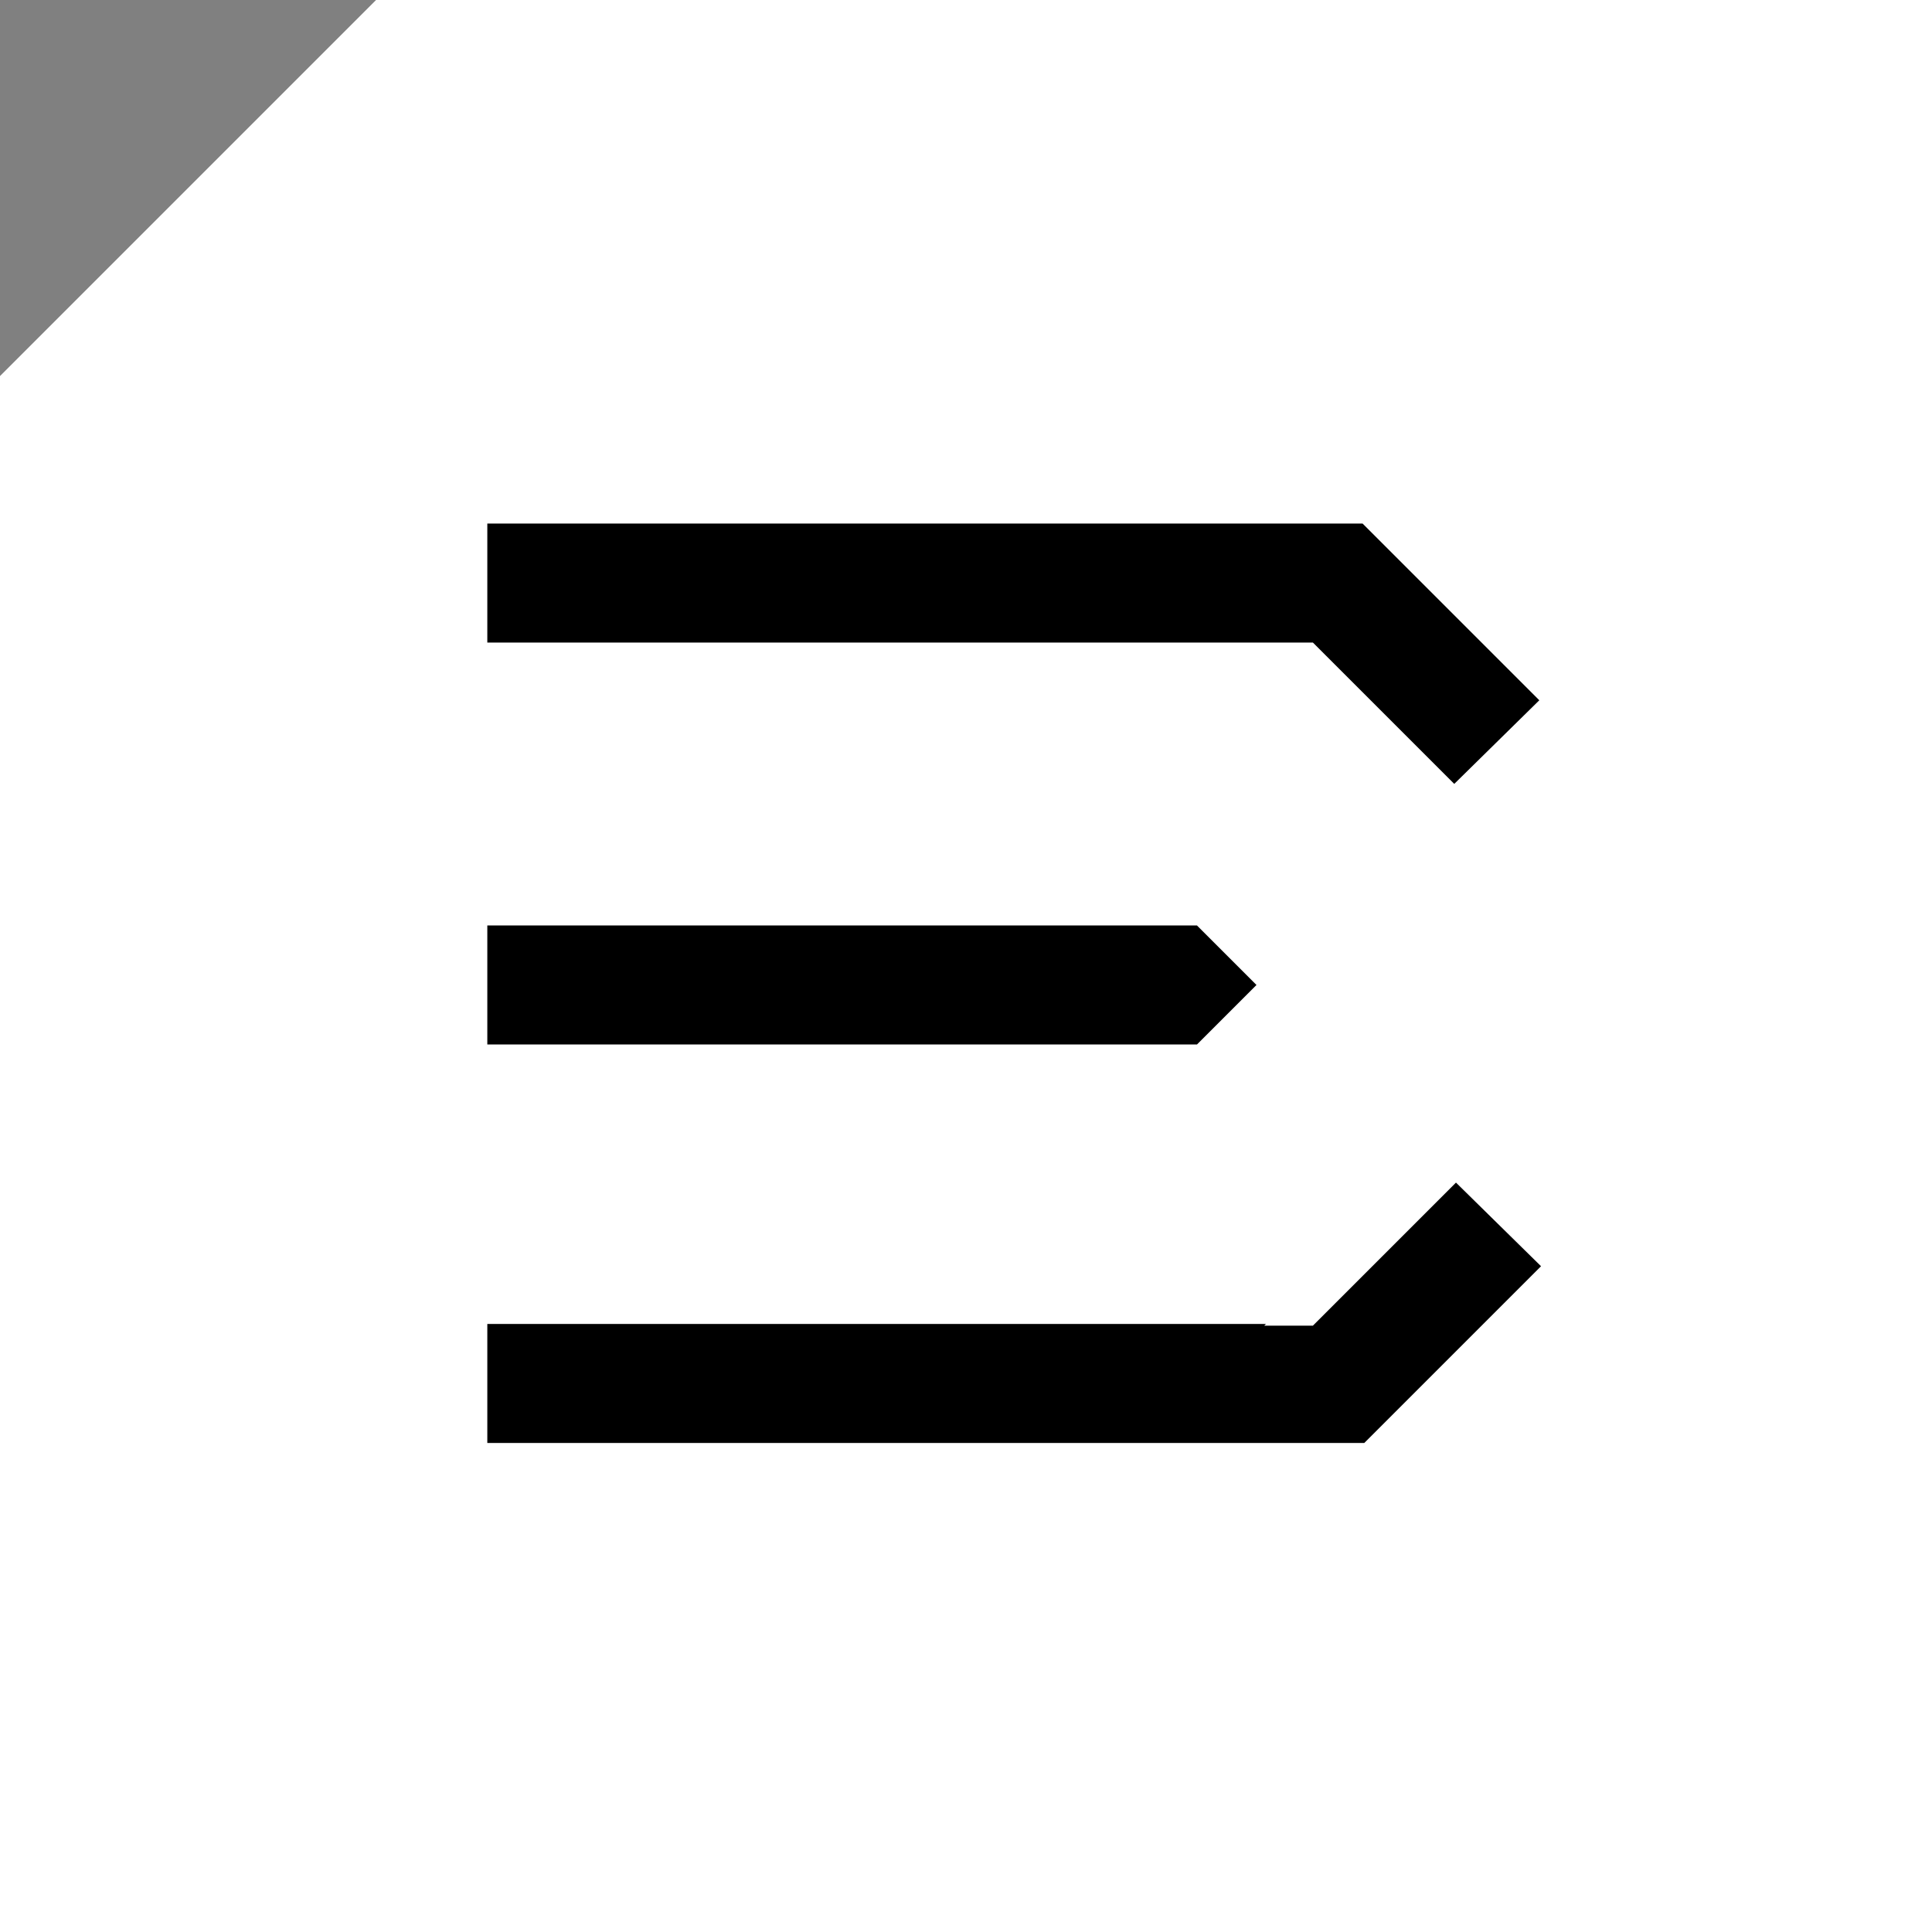 <svg xmlns="http://www.w3.org/2000/svg" xmlns:xlink="http://www.w3.org/1999/xlink" id="Layer_1" viewBox="0 0 112 112"><rect x="0" y="0" width="112" height="112" fill="#808080" stroke="none"/><defs><clipPath id="clippath"><rect x="0" y="0" width="112" height="112" style="fill: none;"></rect></clipPath></defs><g style="clip-path: url(#clippath);"><g><path d="M21.8,0L0,21.8v90.2h112V0H21.8Z" style="fill: #fff;"></path><path d="M73.9,57.1l-4.2,4.2H27.5v-8.4h42.2l4.2,4.2ZM75.1,76.1h.7l.5-.5,8.1-8.1,6,5.9-11,11H27.5v-8.4h47.7ZM76.3,38.5l-.5-.5H27.5v-8.4h51.8l11,11-6,5.9-8.1-8.1Z" style="stroke: #fff; stroke-width: 1.5px;"></path></g></g></svg>